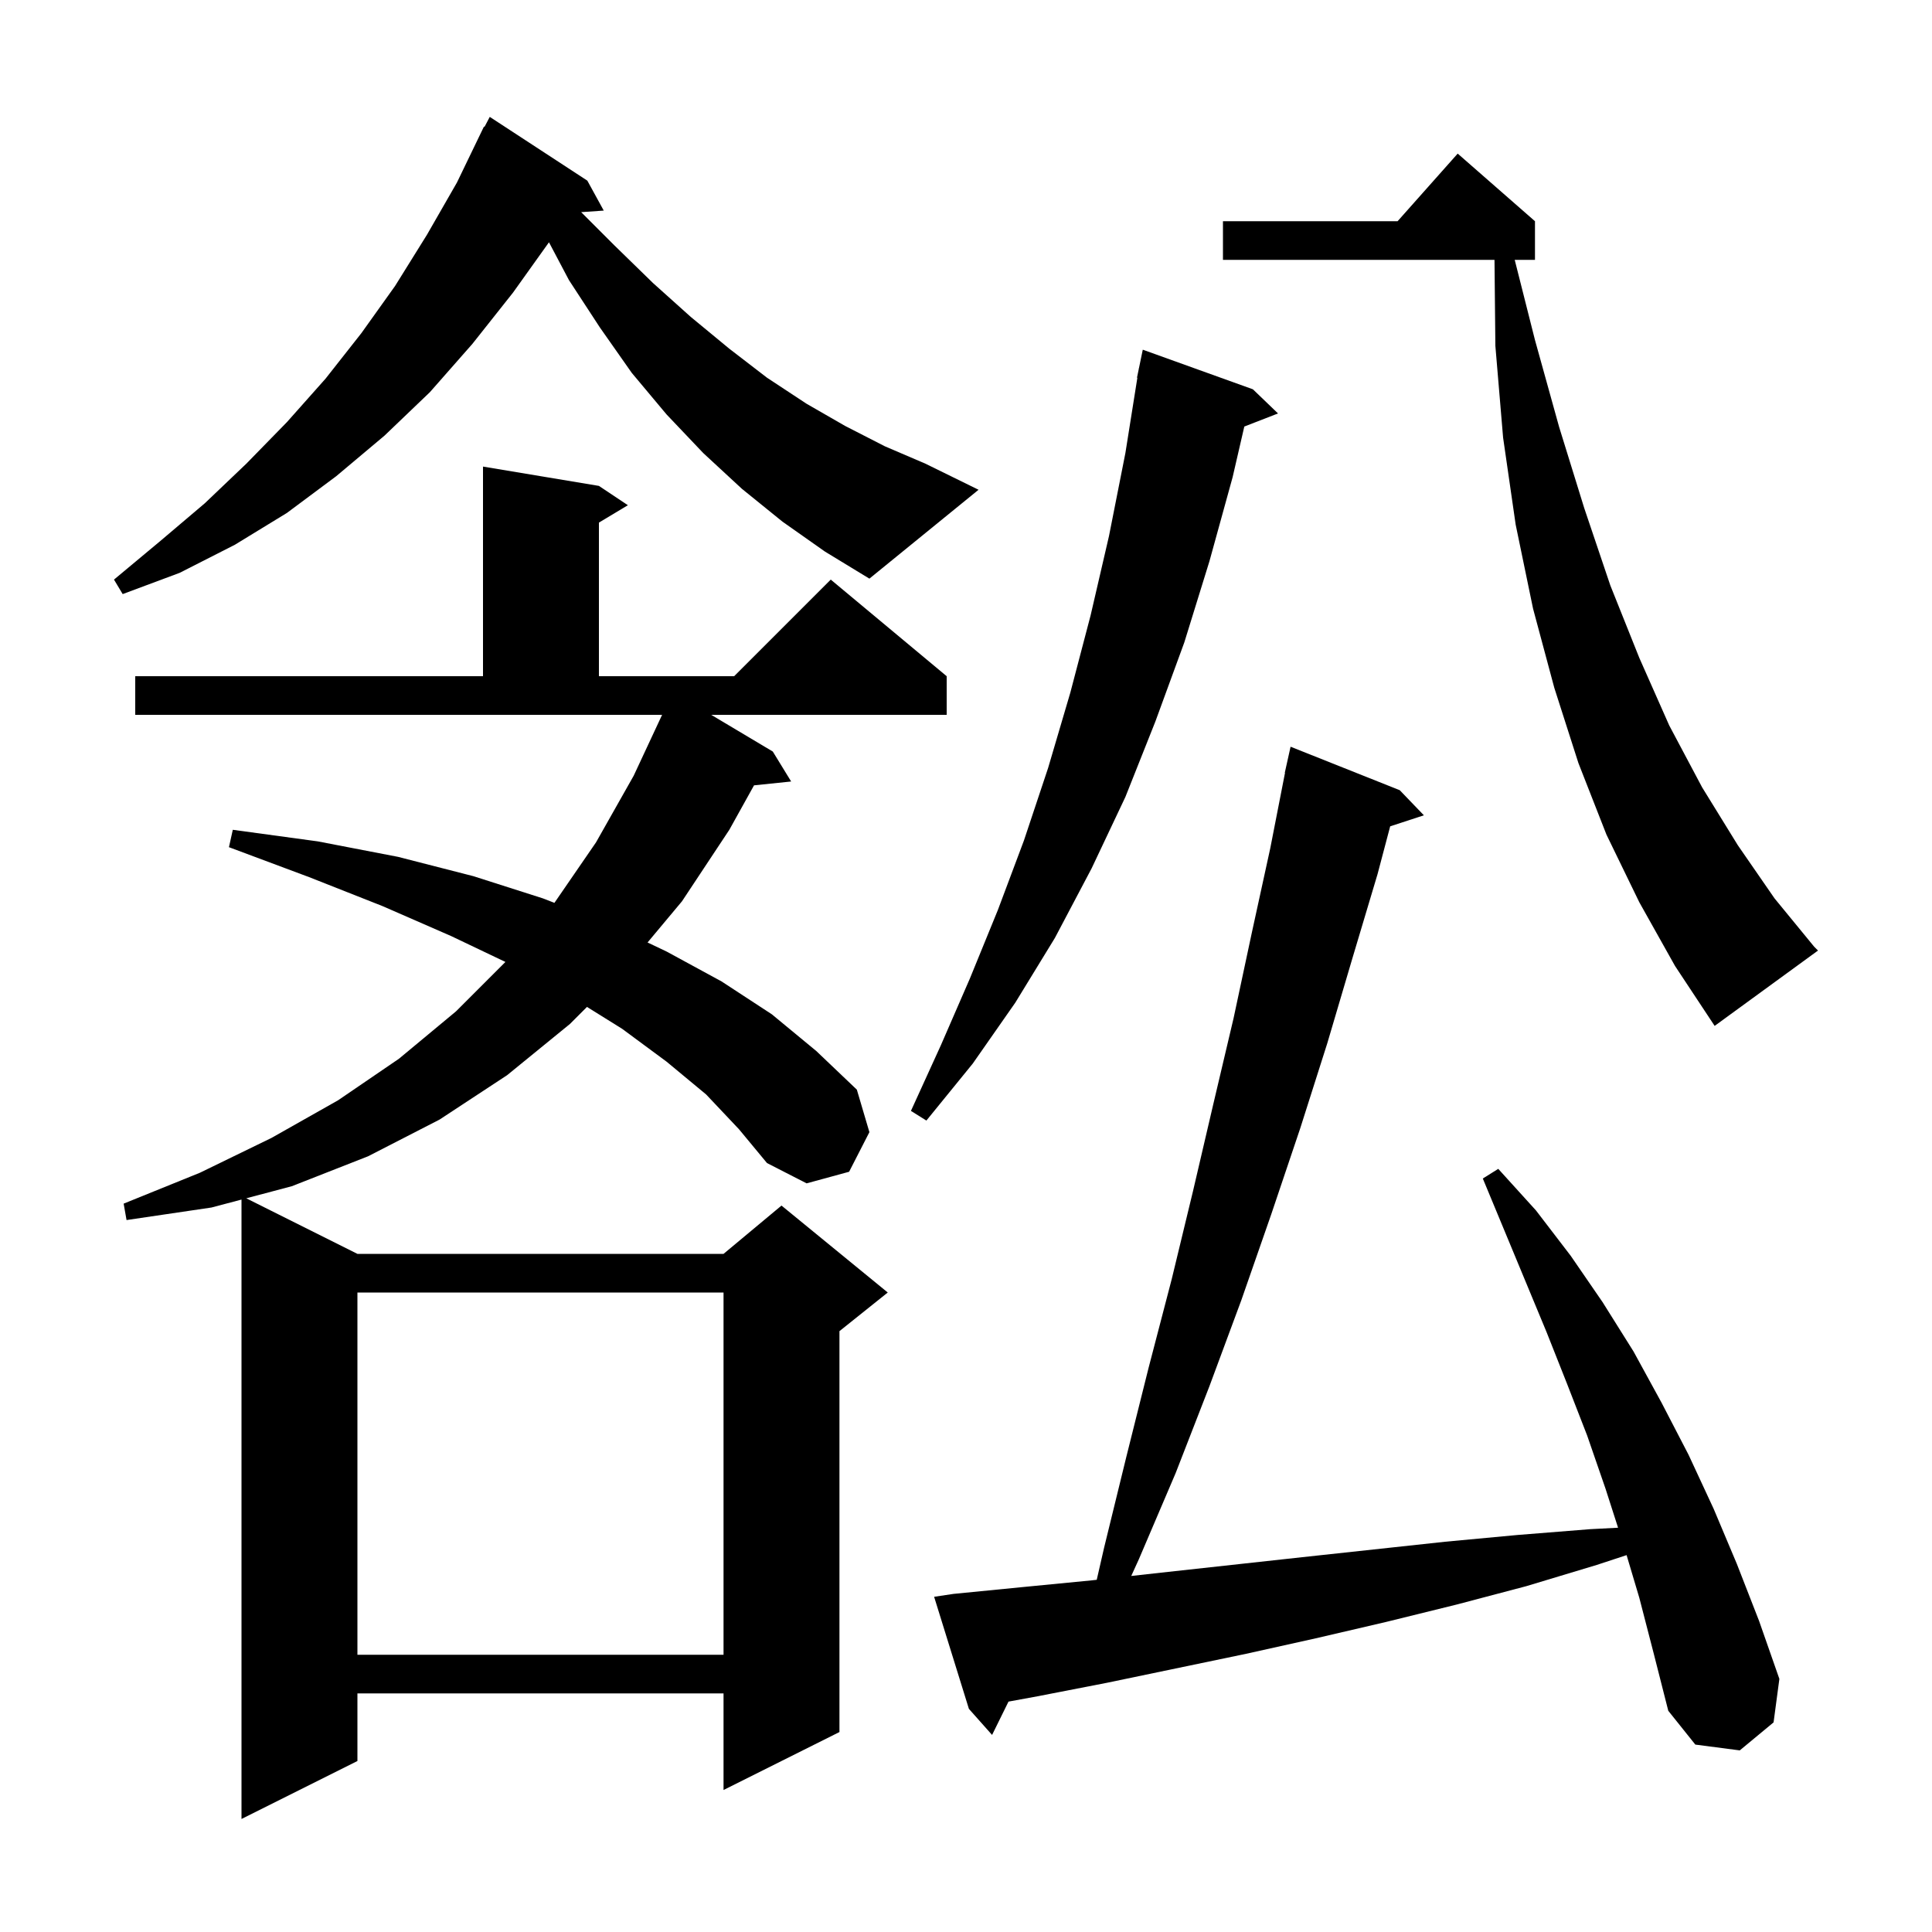 <svg xmlns="http://www.w3.org/2000/svg" xmlns:xlink="http://www.w3.org/1999/xlink" version="1.1" baseProfile="full" viewBox="0 0 200 200" width="200" height="200"><g fill="currentColor"><path d="M 73.1 113.3 L 69.0 109.9 L 64.4 106.5 L 60.764 104.236 L 59.0 106.0 L 52.5 111.3 L 45.5 115.9 L 38.1 119.7 L 30.2 122.8 L 25.494 124.047 L 37.0 129.8 L 74.9 129.8 L 80.9 124.8 L 91.9 133.8 L 86.9 137.8 L 86.9 179.3 L 74.9 185.3 L 74.9 175.3 L 37.0 175.3 L 37.0 182.3 L 25.0 188.3 L 25.0 124.178 L 21.9 125.0 L 13.1 126.3 L 12.8 124.6 L 20.7 121.4 L 28.1 117.8 L 35.0 113.9 L 41.3 109.6 L 47.2 104.7 L 52.32 99.58 L 46.7 96.9 L 39.6 93.8 L 32.0 90.8 L 23.7 87.7 L 24.1 85.9 L 32.9 87.1 L 41.2 88.7 L 49.0 90.7 L 56.2 93.0 L 57.394 93.463 L 61.7 87.2 L 65.6 80.3 L 68.54 74.0 L 14.0 74.0 L 14.0 70.0 L 50.0 70.0 L 50.0 48.3 L 62.0 50.3 L 65.0 52.3 L 62.0 54.1 L 62.0 70.0 L 76.0 70.0 L 86.0 60.0 L 98.0 70.0 L 98.0 74.0 L 73.626 74.0 L 80.0 77.8 L 81.9 80.9 L 78.057 81.298 L 75.5 85.9 L 70.6 93.3 L 67.035 97.566 L 69.0 98.5 L 74.7 101.6 L 79.9 105.0 L 84.5 108.8 L 88.7 112.8 L 90.0 117.2 L 87.9 121.3 L 83.5 122.5 L 79.4 120.4 L 76.5 116.9 Z M 169.7 165.4 L 168.384 160.986 L 165.3 162.0 L 158.0 164.2 L 150.8 166.1 L 143.5 167.9 L 136.2 169.6 L 129.0 171.2 L 114.6 174.2 L 107.4 175.6 L 104.399 176.15 L 102.7 179.6 L 100.3 176.9 L 96.7 165.3 L 98.7 165.0 L 105.8 164.3 L 113.0 163.6 L 113.534 163.541 L 114.3 160.2 L 116.6 150.8 L 118.9 141.6 L 121.3 132.4 L 123.5 123.3 L 125.6 114.3 L 127.7 105.4 L 129.6 96.5 L 131.5 87.8 L 133.023 80.004 L 133.0 80.0 L 133.6 77.3 L 144.9 81.8 L 147.4 84.4 L 143.911 85.542 L 142.6 90.5 L 140.0 99.2 L 137.4 108.0 L 134.6 116.8 L 131.6 125.7 L 128.5 134.6 L 125.2 143.5 L 121.7 152.5 L 117.9 161.4 L 117.106 163.144 L 120.2 162.8 L 134.8 161.2 L 149.6 159.6 L 157.1 158.9 L 164.6 158.3 L 167.502 158.149 L 166.2 154.1 L 164.3 148.6 L 162.2 143.2 L 160.1 137.9 L 153.5 122.0 L 155.1 121.0 L 159.0 125.3 L 162.6 130.0 L 165.9 134.8 L 169.1 139.9 L 172.0 145.2 L 174.8 150.6 L 177.4 156.2 L 179.8 161.9 L 182.1 167.8 L 184.2 173.8 L 183.6 178.3 L 180.1 181.2 L 175.5 180.6 L 172.7 177.1 L 171.2 171.2 Z M 37.0 133.8 L 37.0 171.3 L 74.9 171.3 L 74.9 133.8 Z M 129.7 40.3 L 132.3 42.8 L 128.81 44.157 L 127.6 49.4 L 125.2 58.1 L 122.6 66.5 L 119.6 74.7 L 116.5 82.5 L 113.0 89.9 L 109.2 97.1 L 105.1 103.8 L 100.7 110.1 L 95.9 116.0 L 94.3 115.0 L 97.4 108.2 L 100.4 101.3 L 103.3 94.2 L 106.0 87.0 L 108.5 79.5 L 110.8 71.7 L 112.9 63.7 L 114.8 55.5 L 116.5 46.9 L 117.74 39.104 L 117.7 39.1 L 117.877 38.244 L 117.9 38.1 L 117.907 38.101 L 118.3 36.2 Z M 169.7 93.4 L 166.3 86.4 L 163.4 79.0 L 160.9 71.2 L 158.7 63.0 L 156.9 54.3 L 155.6 45.3 L 154.8 35.8 L 154.71 26.9 L 126.6 26.9 L 126.6 22.9 L 144.678 22.9 L 150.9 15.9 L 158.9 22.9 L 158.9 26.9 L 156.803 26.9 L 158.9 35.2 L 161.4 44.2 L 164.0 52.6 L 166.7 60.6 L 169.7 68.1 L 172.8 75.1 L 176.2 81.5 L 179.9 87.5 L 183.7 93.0 L 187.8 98.0 L 188.2 98.4 L 177.5 106.2 L 173.4 100.0 Z M 81.0 54.0 L 76.8 50.6 L 72.8 46.9 L 69.0 42.9 L 65.4 38.6 L 62.1 33.9 L 58.9 29.0 L 56.829 25.08 L 53.1 30.3 L 48.9 35.6 L 44.5 40.6 L 39.8 45.1 L 34.8 49.3 L 29.7 53.1 L 24.3 56.4 L 18.6 59.3 L 12.7 61.5 L 11.8 60.0 L 16.6 56.0 L 21.2 52.1 L 25.5 48.0 L 29.7 43.7 L 33.7 39.2 L 37.4 34.5 L 40.9 29.6 L 44.2 24.3 L 47.3 18.9 L 50.1 13.1 L 50.158 13.13 L 50.7 12.1 L 60.8 18.7 L 62.5 21.8 L 60.161 21.961 L 63.6 25.4 L 67.6 29.3 L 71.5 32.8 L 75.5 36.1 L 79.4 39.1 L 83.5 41.8 L 87.5 44.1 L 91.6 46.2 L 95.8 48.0 L 101.3 50.7 L 90.0 59.9 L 85.4 57.1 Z "/></g></svg>